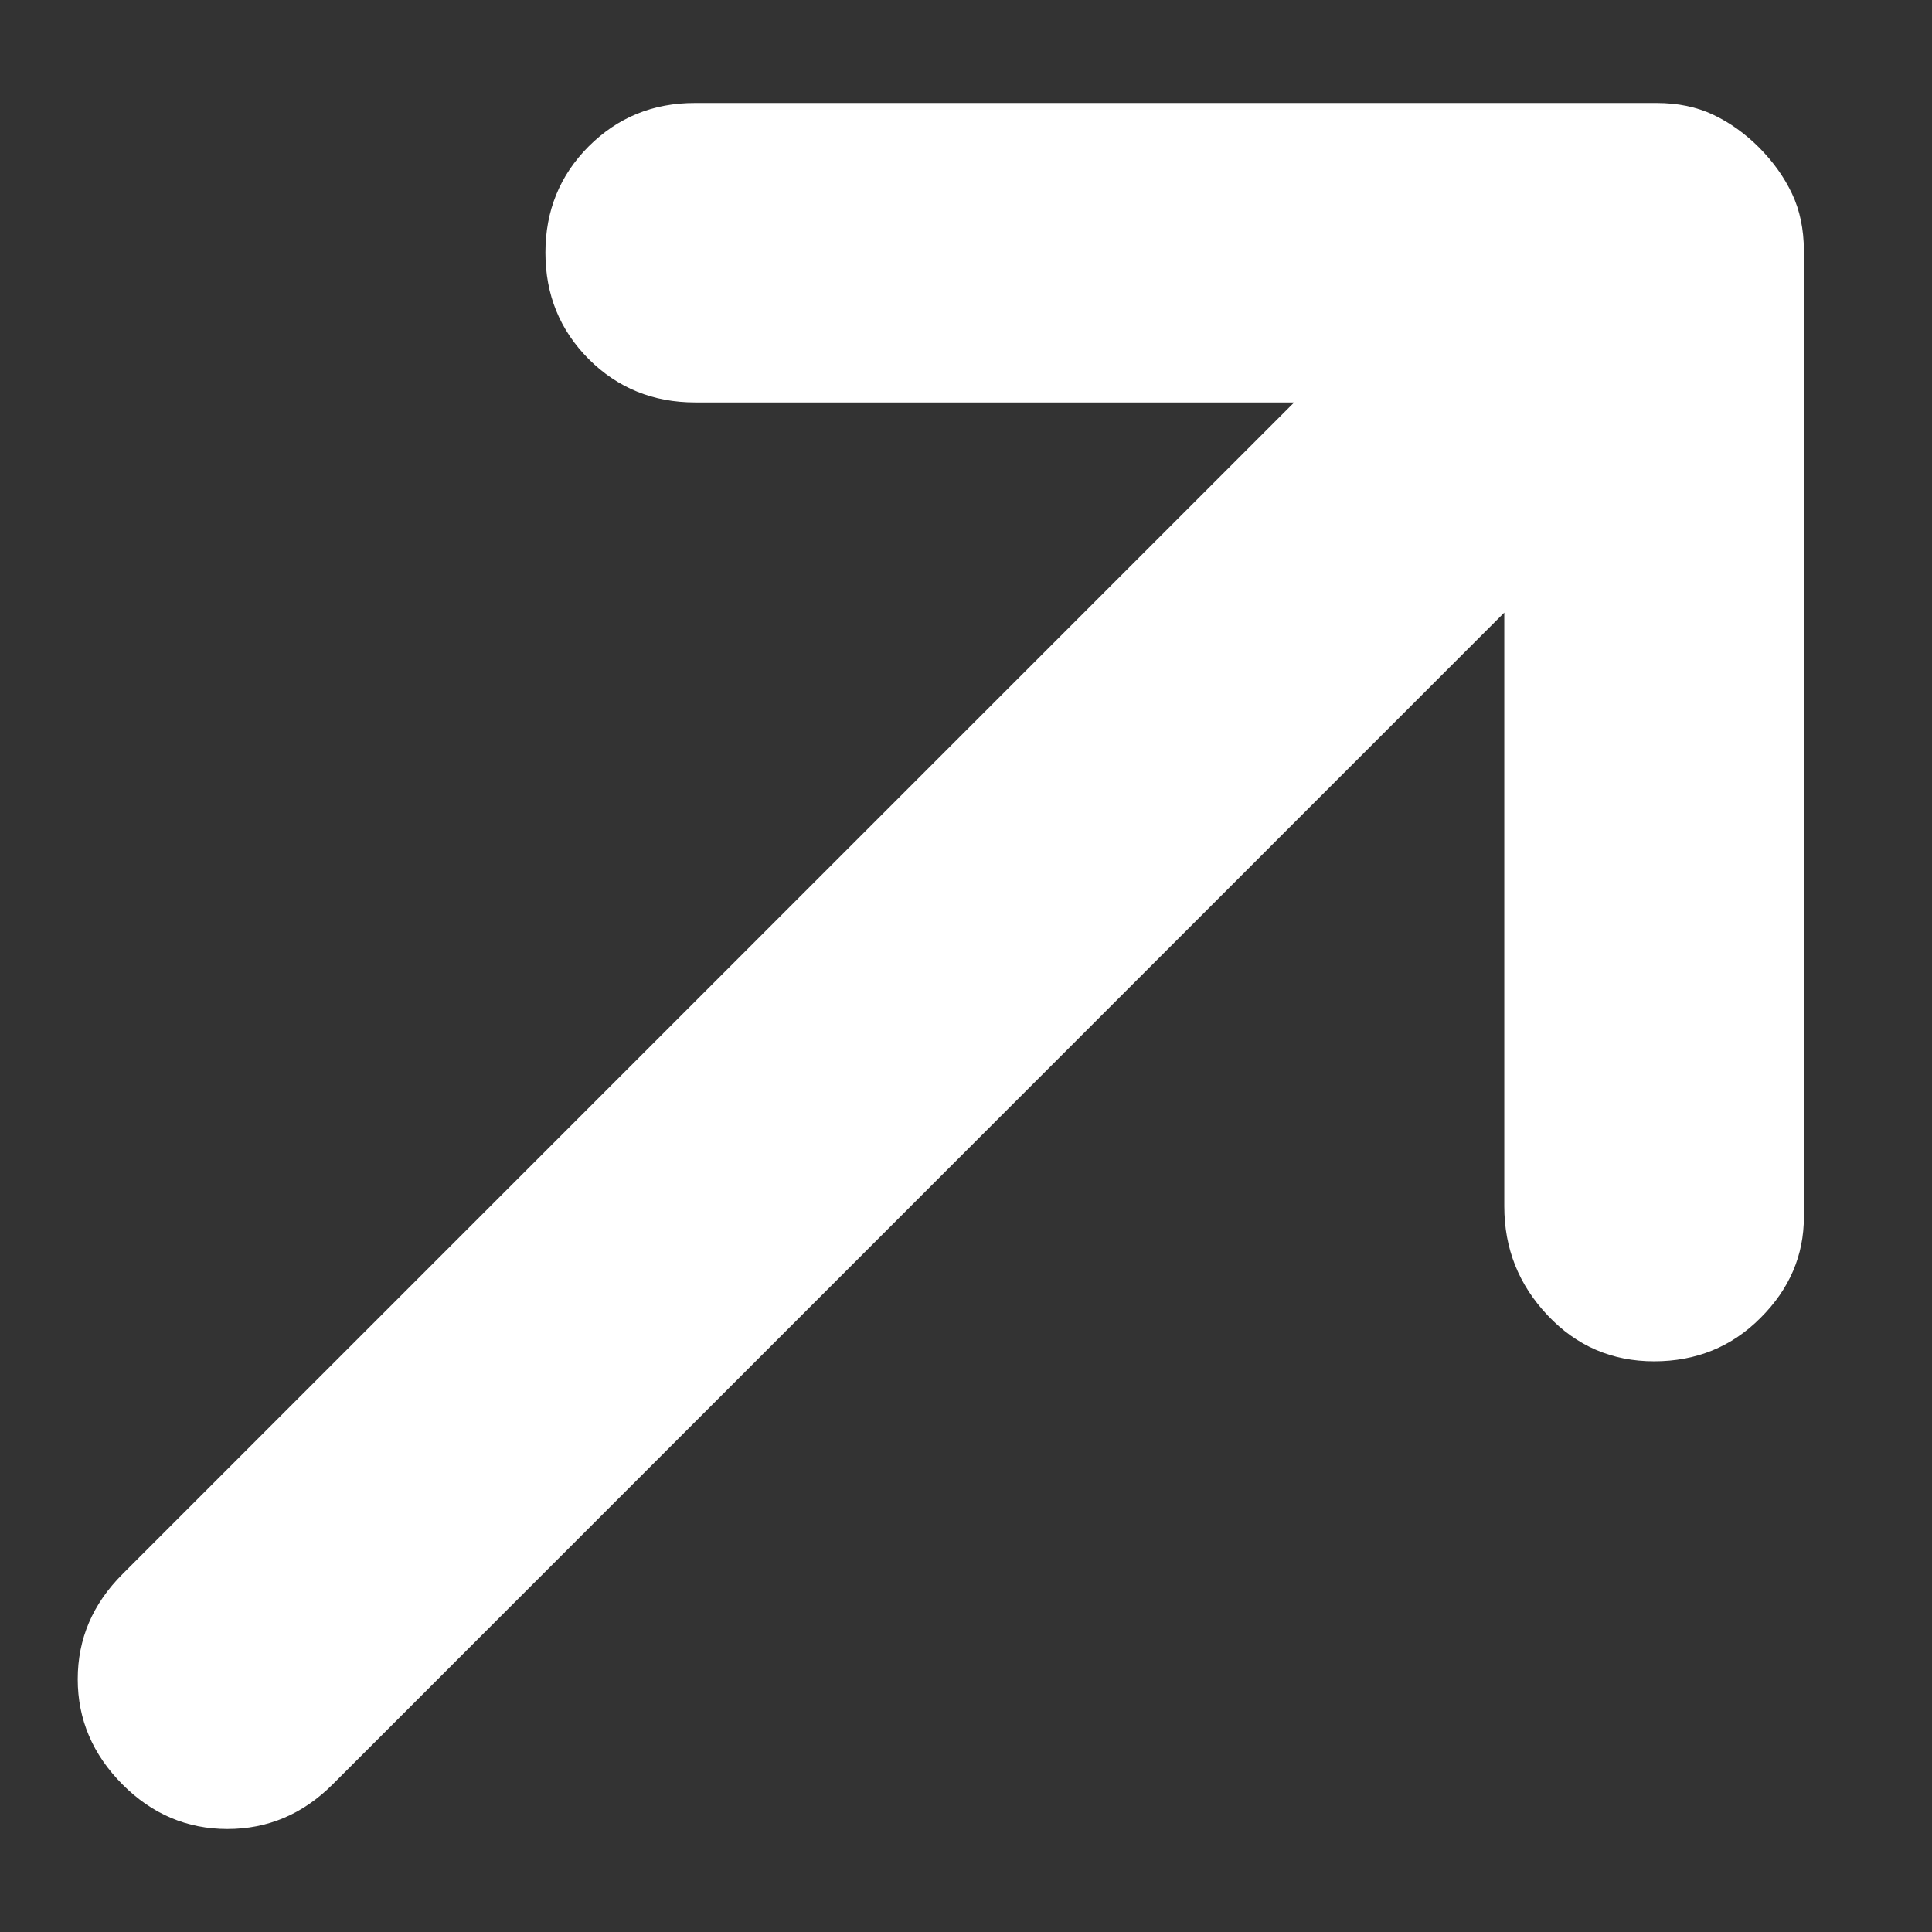 <svg xmlns="http://www.w3.org/2000/svg" width="13" height="13" viewBox="0 0 13 13" fill="none"><rect x="0" y="0" width="13" height="13" fill="#333333" stroke="none"/><path d="M11.13 9.16C10.847 9.16 10.608 9.057 10.414 8.851C10.219 8.645 10.122 8.401 10.122 8.117V4.122L2.238 12.007C2.038 12.207 1.802 12.307 1.53 12.307C1.259 12.307 1.023 12.207 0.824 12.007C0.624 11.806 0.523 11.57 0.523 11.299C0.523 11.027 0.624 10.792 0.824 10.592L8.708 2.708L4.678 2.708C4.395 2.708 4.156 2.611 3.961 2.416C3.767 2.221 3.67 1.983 3.67 1.7C3.67 1.418 3.767 1.179 3.962 0.984C4.157 0.79 4.395 0.692 4.678 0.693L11.148 0.693C11.289 0.693 11.416 0.719 11.528 0.772C11.64 0.825 11.743 0.899 11.837 0.993C11.931 1.088 12.005 1.191 12.058 1.303C12.111 1.415 12.137 1.542 12.138 1.683V8.188C12.138 8.447 12.041 8.674 11.846 8.868C11.652 9.063 11.413 9.16 11.13 9.16Z" fill="white"></path></svg>